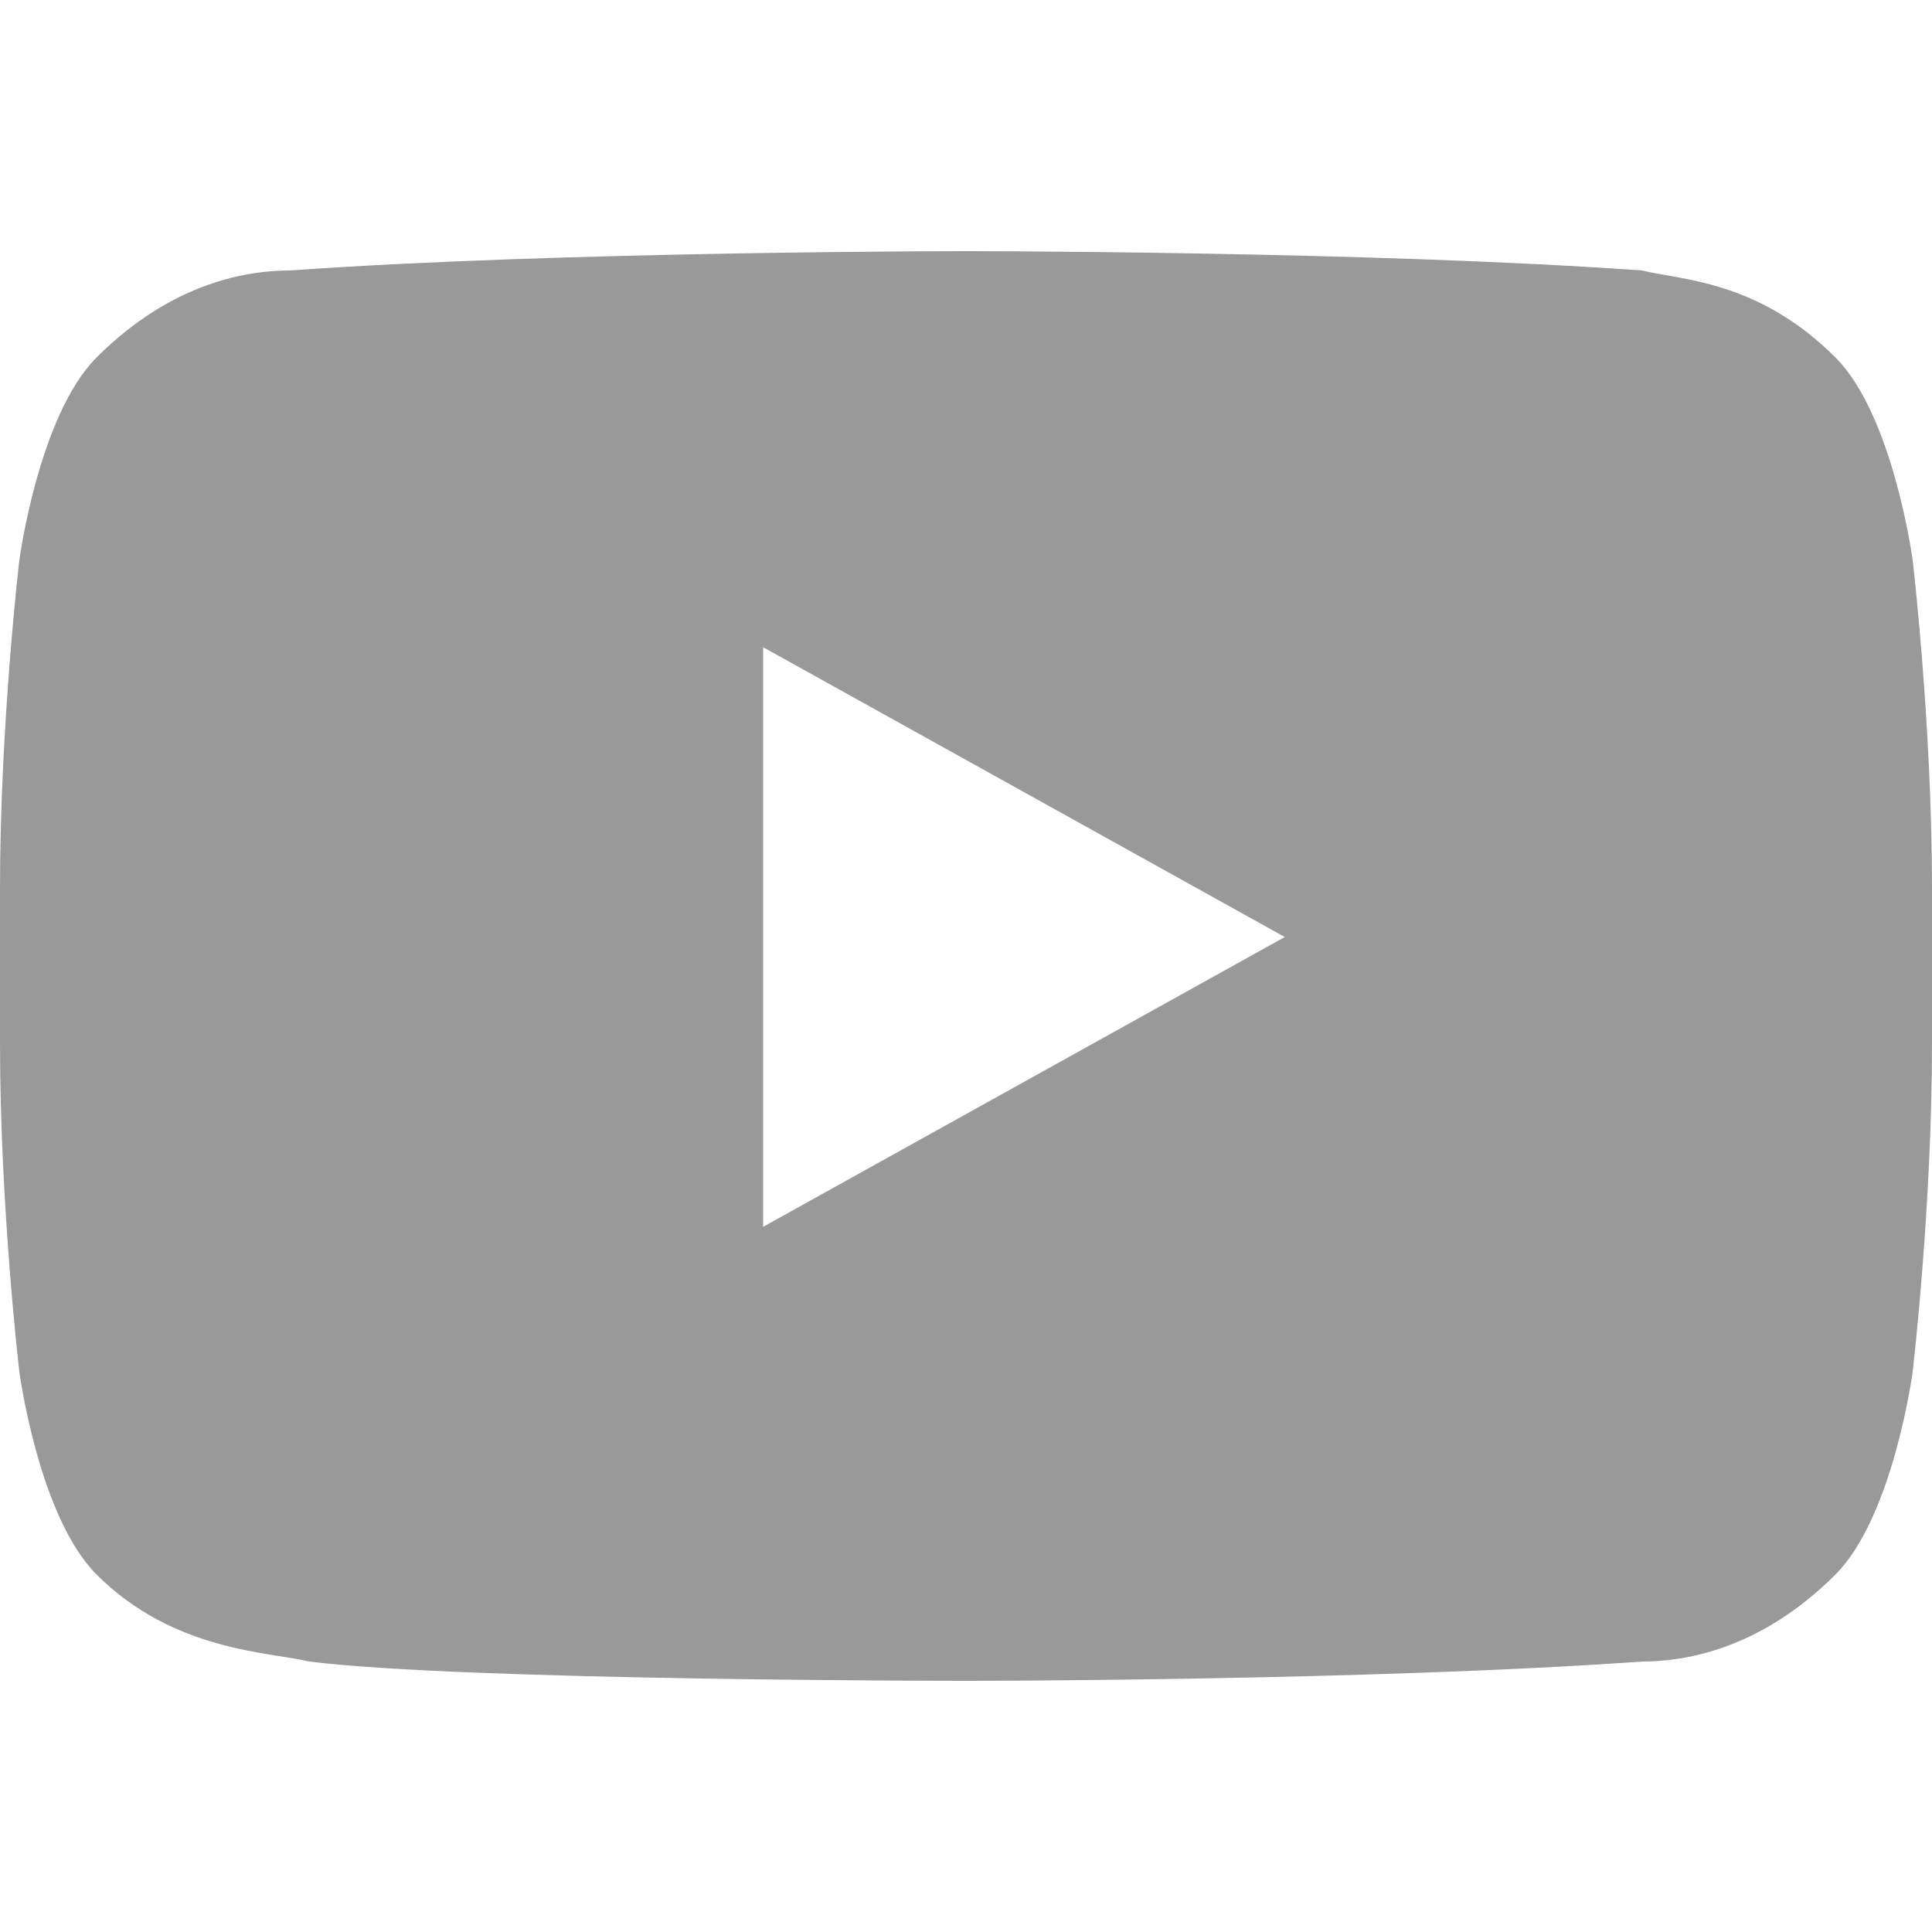 <?xml version="1.0" encoding="utf-8"?>
<!-- Generator: Adobe Illustrator 23.0.6, SVG Export Plug-In . SVG Version: 6.00 Build 0)  -->
<svg version="1.1" id="Layer_1" xmlns="http://www.w3.org/2000/svg" xmlns:xlink="http://www.w3.org/1999/xlink" x="0px" y="0px"
	 viewBox="0 0 20 20" style="enable-background:new 0 0 20 20;" xml:space="preserve">
<g style="fill: #999999">
	<g id="Lozenge_3_">
		<path d="M19.8,5.8c0,0-0.2-1.5-0.8-2.1c-0.8-0.8-1.6-0.8-2-0.9c-2.8-0.2-7-0.2-7-0.2h0c0,0-4.2,0-7,0.2c-0.4,0-1.2,0.1-2,0.9
			C0.4,4.3,0.2,5.8,0.2,5.8S0,7.5,0,9.2v1.6c0,1.7,0.2,3.4,0.2,3.4s0.2,1.5,0.8,2.1c0.8,0.8,1.8,0.8,2.2,0.9
			c1.6,0.2,6.8,0.2,6.8,0.2s4.2,0,7-0.2c0.4,0,1.2-0.1,2-0.9c0.6-0.6,0.8-2.1,0.8-2.1s0.2-1.7,0.2-3.4V9.2C20,7.5,19.8,5.8,19.8,5.8
			z M7.9,12.7l0-6l5.4,3L7.9,12.7z"/>
	</g>
</g>
</svg>
